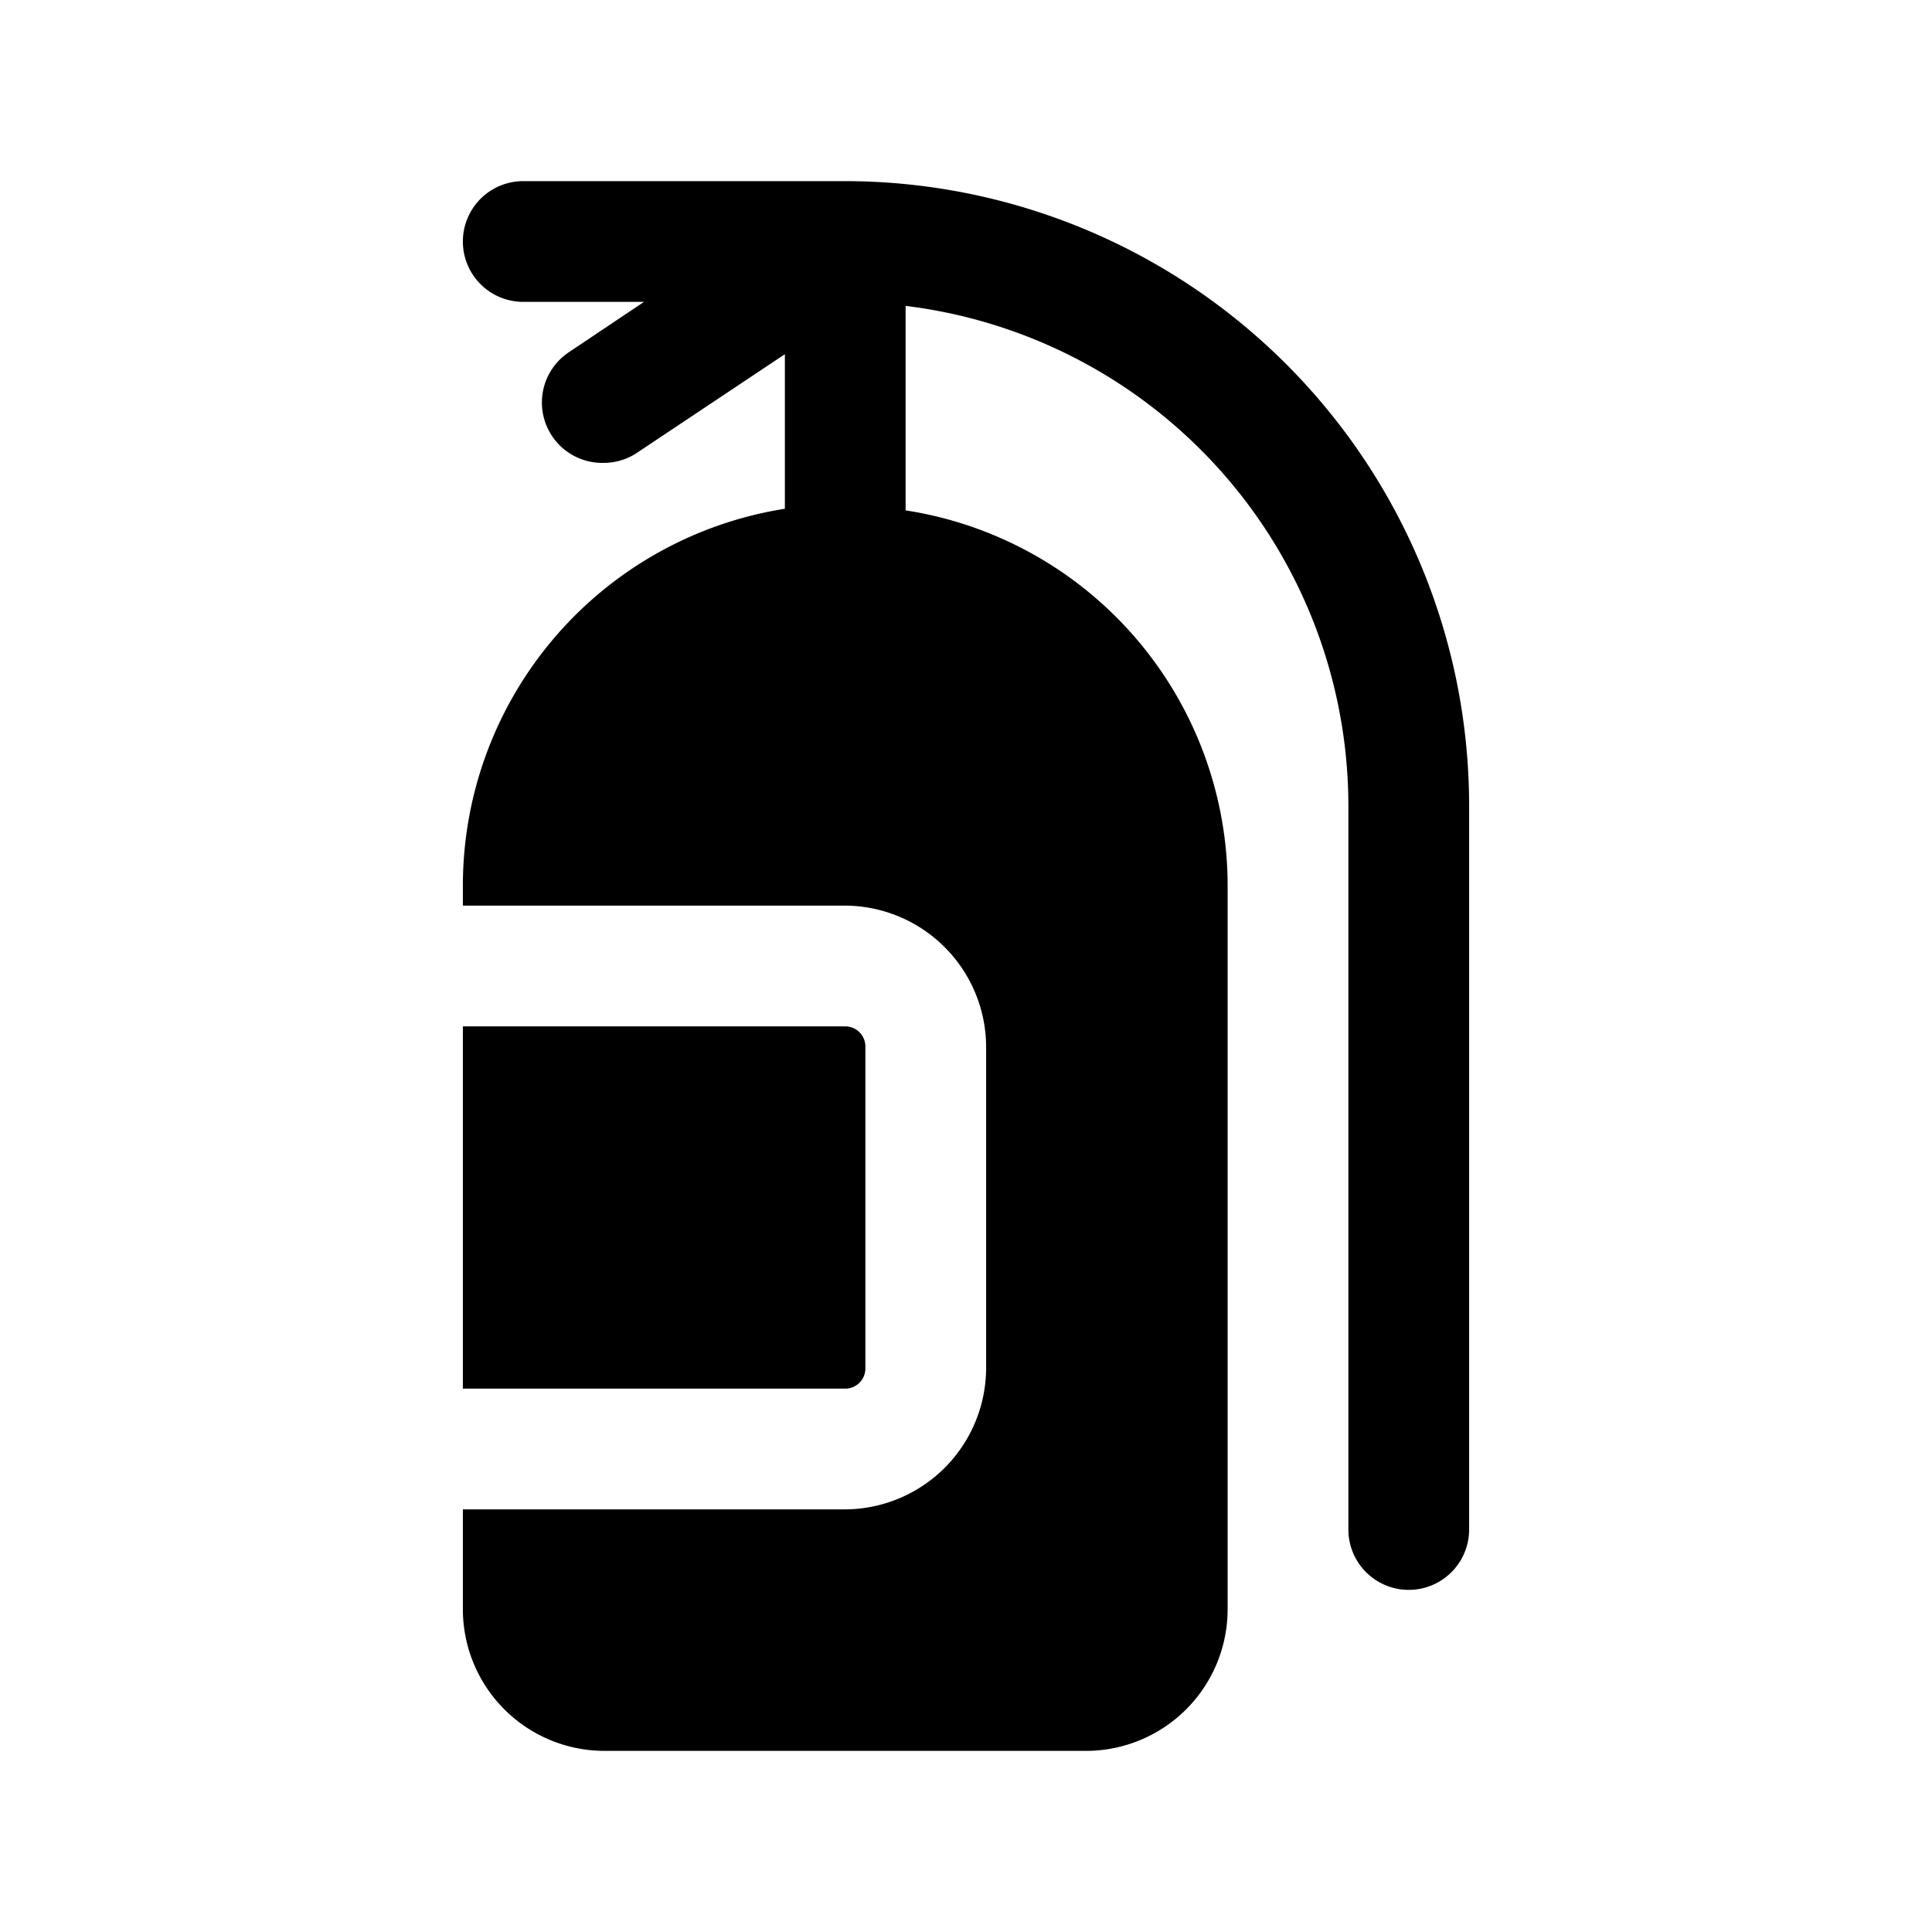 <svg viewBox="0 0 24 24" xmlns="http://www.w3.org/2000/svg"><g id="Icon"><path d="m10.5 17.25h-4.75v-4.5h4.75a.25.25 0 0 1 .25.25v4a.25.25 0 0 1 -.25.25zm0-15h-4a.75.75 0 0 0 0 1.5h1.5l-.94.63a.75.75 0 0 0 .44 1.37.74.74 0 0 0 .42-.13l1.83-1.22v1.92a4.74 4.74 0 0 0 -4 4.67v.26h4.75a1.76 1.76 0 0 1 1.75 1.75v4a1.76 1.76 0 0 1 -1.75 1.75h-4.75v1.25a1.76 1.76 0 0 0 1.75 1.75h6a1.76 1.76 0 0 0 1.75-1.75v-9a4.72 4.72 0 0 0 -4-4.66v-2.54a6.26 6.26 0 0 1 5.5 6.2v9a.75.75 0 0 0 1.5 0v-9a7.76 7.76 0 0 0 -7.75-7.75z"/></g></svg>